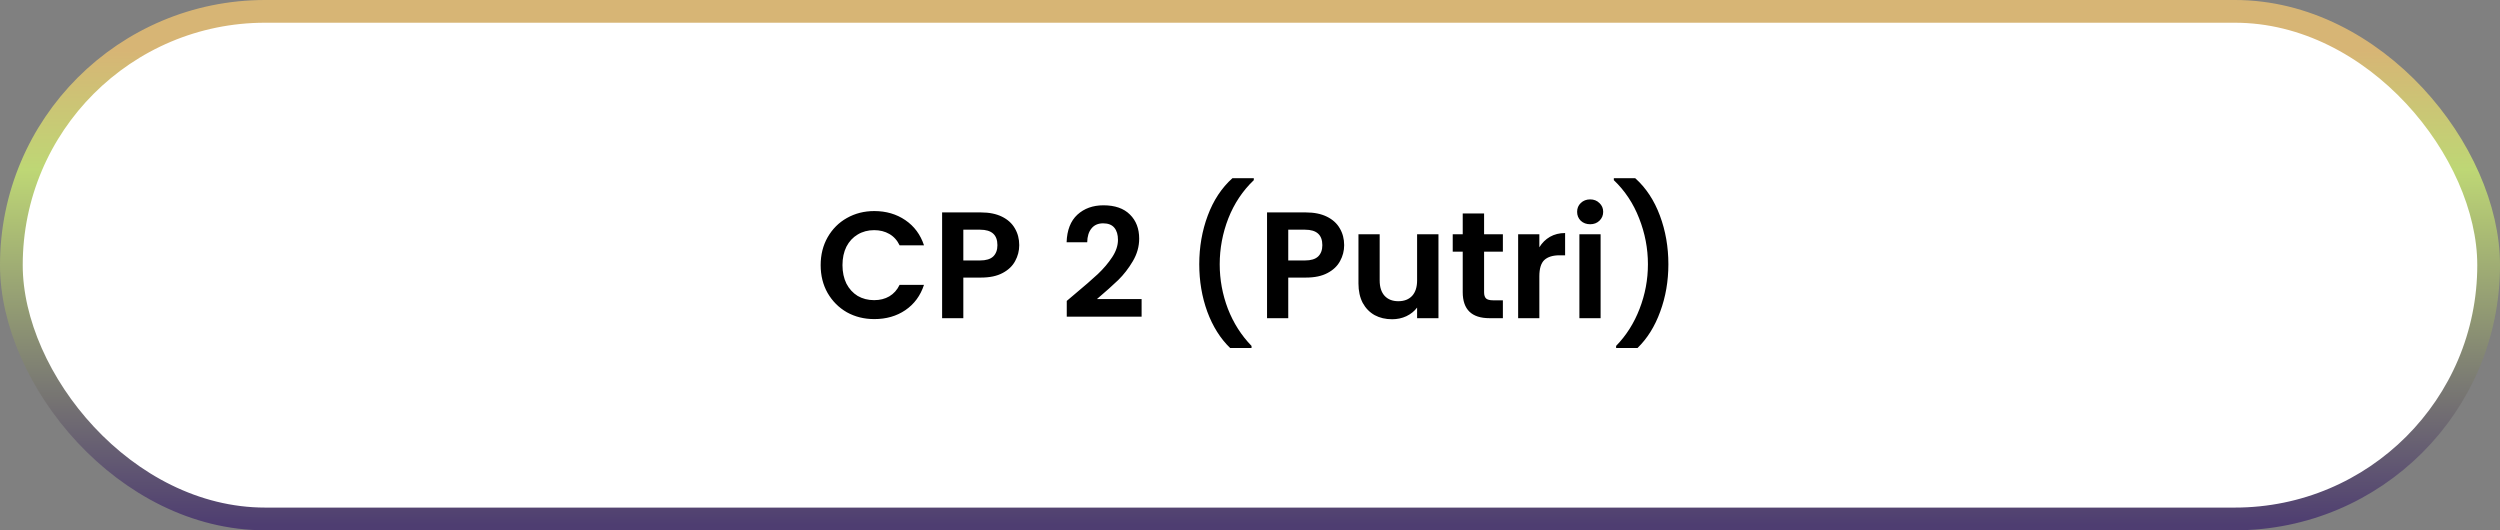 <svg width="330" height="70" viewBox="0 0 330 70" fill="none" xmlns="http://www.w3.org/2000/svg">
<rect x="0" y="0" width="330" height="70" fill="#808080" stroke="none"/>
<g clip-path="url(#clip0_3451_6)">
<rect x="1.5" y="1.5" width="327" height="67" rx="33.5" fill="white" stroke="url(#paint0_linear_3451_6)" stroke-width="3"/>
<path d="M108.327 35C108.327 33.627 108.634 32.4 109.247 31.32C109.874 30.227 110.72 29.38 111.787 28.78C112.867 28.167 114.074 27.86 115.407 27.86C116.967 27.86 118.334 28.26 119.507 29.06C120.68 29.86 121.5 30.967 121.967 32.38H118.747C118.427 31.713 117.974 31.213 117.387 30.88C116.814 30.547 116.147 30.38 115.387 30.38C114.574 30.38 113.847 30.573 113.207 30.96C112.58 31.333 112.087 31.867 111.727 32.56C111.38 33.253 111.207 34.067 111.207 35C111.207 35.92 111.38 36.733 111.727 37.44C112.087 38.133 112.58 38.673 113.207 39.06C113.847 39.433 114.574 39.62 115.387 39.62C116.147 39.62 116.814 39.453 117.387 39.12C117.974 38.773 118.427 38.267 118.747 37.6H121.967C121.5 39.027 120.68 40.14 119.507 40.94C118.347 41.727 116.98 42.12 115.407 42.12C114.074 42.12 112.867 41.82 111.787 41.22C110.72 40.607 109.874 39.76 109.247 38.68C108.634 37.6 108.327 36.373 108.327 35ZM134.539 32.36C134.539 33.107 134.359 33.807 133.999 34.46C133.652 35.113 133.099 35.64 132.339 36.04C131.592 36.44 130.645 36.64 129.499 36.64H127.159V42H124.359V28.04H129.499C130.579 28.04 131.499 28.227 132.259 28.6C133.019 28.973 133.585 29.487 133.959 30.14C134.345 30.793 134.539 31.533 134.539 32.36ZM129.379 34.38C130.152 34.38 130.725 34.207 131.099 33.86C131.472 33.5 131.659 33 131.659 32.36C131.659 31 130.899 30.32 129.379 30.32H127.159V34.38H129.379ZM141.852 38.84C143.132 37.773 144.152 36.887 144.912 36.18C145.672 35.46 146.305 34.713 146.812 33.94C147.319 33.167 147.572 32.407 147.572 31.66C147.572 30.98 147.412 30.447 147.092 30.06C146.772 29.673 146.279 29.48 145.612 29.48C144.945 29.48 144.432 29.707 144.072 30.16C143.712 30.6 143.525 31.207 143.512 31.98H140.792C140.845 30.38 141.319 29.167 142.212 28.34C143.119 27.513 144.265 27.1 145.652 27.1C147.172 27.1 148.339 27.507 149.152 28.32C149.965 29.12 150.372 30.18 150.372 31.5C150.372 32.54 150.092 33.533 149.532 34.48C148.972 35.427 148.332 36.253 147.612 36.96C146.892 37.653 145.952 38.493 144.792 39.48H150.692V41.8H140.812V39.72L141.852 38.84ZM162.382 45.94C161.089 44.687 160.082 43.087 159.362 41.14C158.655 39.193 158.302 37.107 158.302 34.88C158.302 32.6 158.675 30.46 159.422 28.46C160.169 26.447 161.255 24.8 162.682 23.52H165.502V23.78C164.035 25.18 162.915 26.86 162.142 28.82C161.382 30.78 161.002 32.8 161.002 34.88C161.002 36.907 161.362 38.867 162.082 40.76C162.815 42.64 163.855 44.273 165.202 45.66V45.94H162.382ZM177.429 32.36C177.429 33.107 177.249 33.807 176.889 34.46C176.542 35.113 175.989 35.64 175.229 36.04C174.482 36.44 173.536 36.64 172.389 36.64H170.049V42H167.249V28.04H172.389C173.469 28.04 174.389 28.227 175.149 28.6C175.909 28.973 176.476 29.487 176.849 30.14C177.236 30.793 177.429 31.533 177.429 32.36ZM172.269 34.38C173.042 34.38 173.616 34.207 173.989 33.86C174.362 33.5 174.549 33 174.549 32.36C174.549 31 173.789 30.32 172.269 30.32H170.049V34.38H172.269ZM189.877 30.92V42H187.057V40.6C186.697 41.08 186.224 41.46 185.637 41.74C185.064 42.007 184.437 42.14 183.757 42.14C182.89 42.14 182.124 41.96 181.457 41.6C180.79 41.227 180.264 40.687 179.877 39.98C179.504 39.26 179.317 38.407 179.317 37.42V30.92H182.117V37.02C182.117 37.9 182.337 38.58 182.777 39.06C183.217 39.527 183.817 39.76 184.577 39.76C185.35 39.76 185.957 39.527 186.397 39.06C186.837 38.58 187.057 37.9 187.057 37.02V30.92H189.877ZM195.9 33.22V38.58C195.9 38.953 195.986 39.227 196.16 39.4C196.346 39.56 196.653 39.64 197.08 39.64H198.38V42H196.62C194.26 42 193.08 40.853 193.08 38.56V33.22H191.76V30.92H193.08V28.18H195.9V30.92H198.38V33.22H195.9ZM203.194 32.64C203.554 32.053 204.02 31.593 204.594 31.26C205.18 30.927 205.847 30.76 206.594 30.76V33.7H205.854C204.974 33.7 204.307 33.907 203.854 34.32C203.414 34.733 203.194 35.453 203.194 36.48V42H200.394V30.92H203.194V32.64ZM209.9 29.6C209.406 29.6 208.993 29.447 208.66 29.14C208.34 28.82 208.18 28.427 208.18 27.96C208.18 27.493 208.34 27.107 208.66 26.8C208.993 26.48 209.406 26.32 209.9 26.32C210.393 26.32 210.8 26.48 211.12 26.8C211.453 27.107 211.62 27.493 211.62 27.96C211.62 28.427 211.453 28.82 211.12 29.14C210.8 29.447 210.393 29.6 209.9 29.6ZM211.28 30.92V42H208.48V30.92H211.28ZM213.326 45.94V45.66C214.673 44.273 215.706 42.64 216.426 40.76C217.159 38.867 217.526 36.907 217.526 34.88C217.526 32.8 217.139 30.78 216.366 28.82C215.606 26.86 214.493 25.18 213.026 23.78V23.52H215.846C217.273 24.8 218.359 26.447 219.106 28.46C219.853 30.46 220.226 32.6 220.226 34.88C220.226 37.107 219.866 39.193 219.146 41.14C218.439 43.087 217.439 44.687 216.146 45.94H213.326Z" fill="black"/>
</g>
<defs>
<linearGradient id="paint0_linear_3451_6" x1="165" y1="0" x2="165" y2="70" gradientUnits="userSpaceOnUse">
<stop offset="0.095" stop-color="#D7B575"/>
<stop offset="0.32" stop-color="#BED775"/>
<stop offset="0.99" stop-color="#4E3D71"/>
</linearGradient>
<clipPath id="clip0_3451_6">
<rect width="330" height="70" fill="white"/>
</clipPath>
</defs>
</svg>
